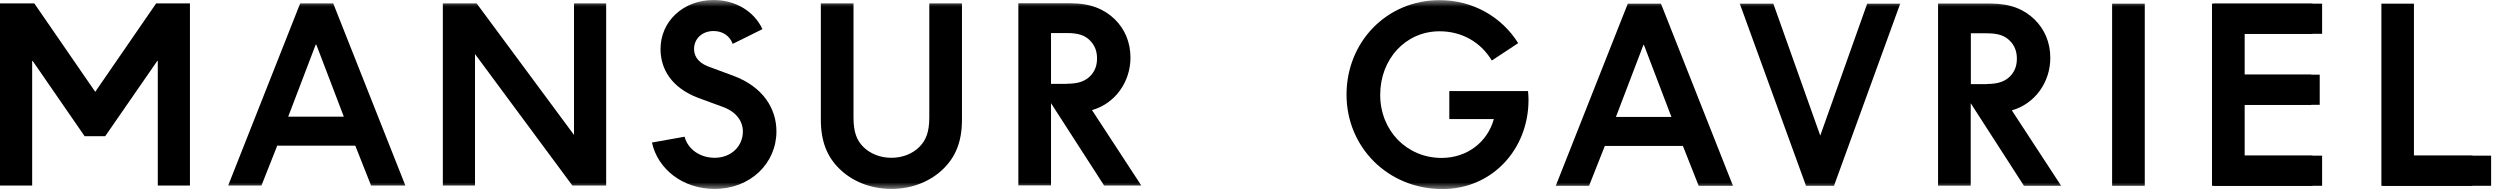 <svg xmlns:xlink="http://www.w3.org/1999/xlink" width="185" height="14" viewBox="0 0 185 14" fill="none" xmlns="http://www.w3.org/2000/svg">
<g clip-path="url(#clip0_2002_12359)" fill="none">
<mask id="mask0_2002_12359" style="mask-type:luminance" maskUnits="userSpaceOnUse" x="0" y="0" width="185" height="14" fill="none">
<path d="M184.343 0H0V14H184.343V0Z" fill="#FFFFFF"></path>
</mask>
<g mask="url(#mask0_2002_12359)" fill="none">
<path d="M78.942 6.207H77.775V2.445H78.942C79.856 2.445 80.304 2.641 80.659 2.996C80.995 3.332 81.181 3.761 81.181 4.321C81.181 4.881 81.004 5.301 80.659 5.647C80.304 5.983 79.856 6.197 78.942 6.197M77.775 7.635L81.704 13.729H84.457L80.808 8.148C82.525 7.663 83.655 6.057 83.655 4.265C83.655 3.117 83.225 2.137 82.488 1.419C81.723 0.691 80.734 0.243 79.222 0.243H75.358V13.72H77.775V7.625V7.635ZM65.959 13.981C67.536 13.981 68.908 13.393 69.841 12.46C70.719 11.583 71.186 10.472 71.186 8.848V0.252H68.768V8.689C68.768 9.781 68.516 10.388 68.031 10.873C67.527 11.377 66.799 11.676 65.959 11.676C65.119 11.676 64.391 11.368 63.887 10.873C63.401 10.388 63.159 9.781 63.159 8.689V0.252H60.742V8.848C60.742 10.472 61.208 11.583 62.086 12.46C63.019 13.393 64.391 13.981 65.968 13.981M52.883 13.981C55.524 13.981 57.456 12.087 57.456 9.725C57.456 8.027 56.458 6.421 54.273 5.609L52.379 4.909C51.539 4.573 51.361 4.032 51.361 3.621C51.361 2.856 51.968 2.296 52.808 2.296C53.508 2.296 54.022 2.688 54.218 3.248L56.42 2.156C55.832 0.877 54.469 0 52.808 0C50.559 0 48.879 1.577 48.879 3.631C48.879 5.133 49.719 6.505 51.669 7.243L53.527 7.924C54.6 8.335 54.974 9.072 54.974 9.725C54.974 10.817 54.115 11.676 52.883 11.676C51.791 11.676 50.895 11.032 50.661 10.117L48.244 10.547C48.673 12.516 50.531 13.981 52.873 13.981M35.271 0.252H32.77V13.729H35.15V4.023H35.168L42.355 13.729H44.856V0.252H42.476V9.959H42.458L35.271 0.252ZM23.408 3.304L25.443 8.633H21.327L23.361 3.304H23.399H23.408ZM24.659 0.252H22.213L16.884 13.729H19.348L20.515 10.78H26.292L27.459 13.729H29.997L24.659 0.252Z" fill="currentColor"></path>
</g>
<path d="M11.555 0.252L7.047 6.795L2.539 0.252H0V13.729H2.38V4.508H2.417L6.263 10.08H7.784L11.639 4.508H11.676V13.729H14.056V0.252H11.555Z" fill="currentColor"></path>
<mask id="mask1_2002_12359" style="mask-type:luminance" maskUnits="userSpaceOnUse" x="0" y="0" width="185" height="14" fill="none">
<path d="M184.343 0H0V14H184.343V0Z" fill="#FFFFFF"></path>
</mask>
<g mask="url(#mask1_2002_12359)" fill="none">
<path d="M158.713 0.271H156.296V13.748H158.713V0.271ZM147.009 6.226H145.843V2.464H147.009C147.924 2.464 148.372 2.66 148.727 3.015C149.063 3.351 149.249 3.78 149.249 4.34C149.249 4.9 149.072 5.32 148.727 5.666C148.372 6.002 147.924 6.216 147.009 6.216M145.843 7.654L149.772 13.748H152.525L148.876 8.167C150.593 7.682 151.723 6.076 151.723 4.284C151.723 3.136 151.293 2.156 150.556 1.438C149.791 0.7 148.801 0.262 147.28 0.262H143.416V13.739H145.833V7.644L145.843 7.654ZM135.716 13.748L140.616 0.271H138.171L134.699 10.034L131.227 0.271H128.744L133.644 13.748H135.716ZM121.651 3.323L123.685 8.652H119.579L121.613 3.323H121.651ZM122.901 0.271H120.456L115.127 13.748H117.591L118.757 10.799H124.535L125.701 13.748H128.24L122.911 0.271H122.901ZM113.083 6.739H107.249V8.811H110.544C110.077 10.51 108.575 11.686 106.68 11.686C104.104 11.686 102.135 9.67 102.135 7.019C102.135 4.368 104.011 2.315 106.531 2.315C108.192 2.315 109.592 3.136 110.395 4.48L112.345 3.192C111.151 1.279 109.023 0.01 106.531 0.01C102.62 0.01 99.643 3.099 99.643 7C99.643 10.902 102.713 13.991 106.745 13.991C110.376 13.991 113.111 11.098 113.111 7.374C113.111 7.159 113.092 6.944 113.073 6.73" fill="currentColor"></path>
</g>
<path d="M163.688 0.271V13.749H171.127V11.518H166.105V7.757H171.033V5.526H166.105V2.502H171.127V0.271H163.688Z" fill="currentColor"></path>
<path d="M171.836 11.518H163.8V13.748H171.836V11.518Z" fill="currentColor"></path>
<path d="M171.659 5.525H163.8V7.756H171.659V5.525Z" fill="currentColor"></path>
<path d="M171.836 0.271H163.8V2.502H171.836V0.271Z" fill="currentColor"></path>
<path d="M176.223 0.271V13.749H182.961V11.518H178.631V0.271H176.223Z" fill="currentColor"></path>
<path d="M184.343 11.518H176.307V13.748H184.343V11.518Z" fill="currentColor"></path>
</g>

</svg>